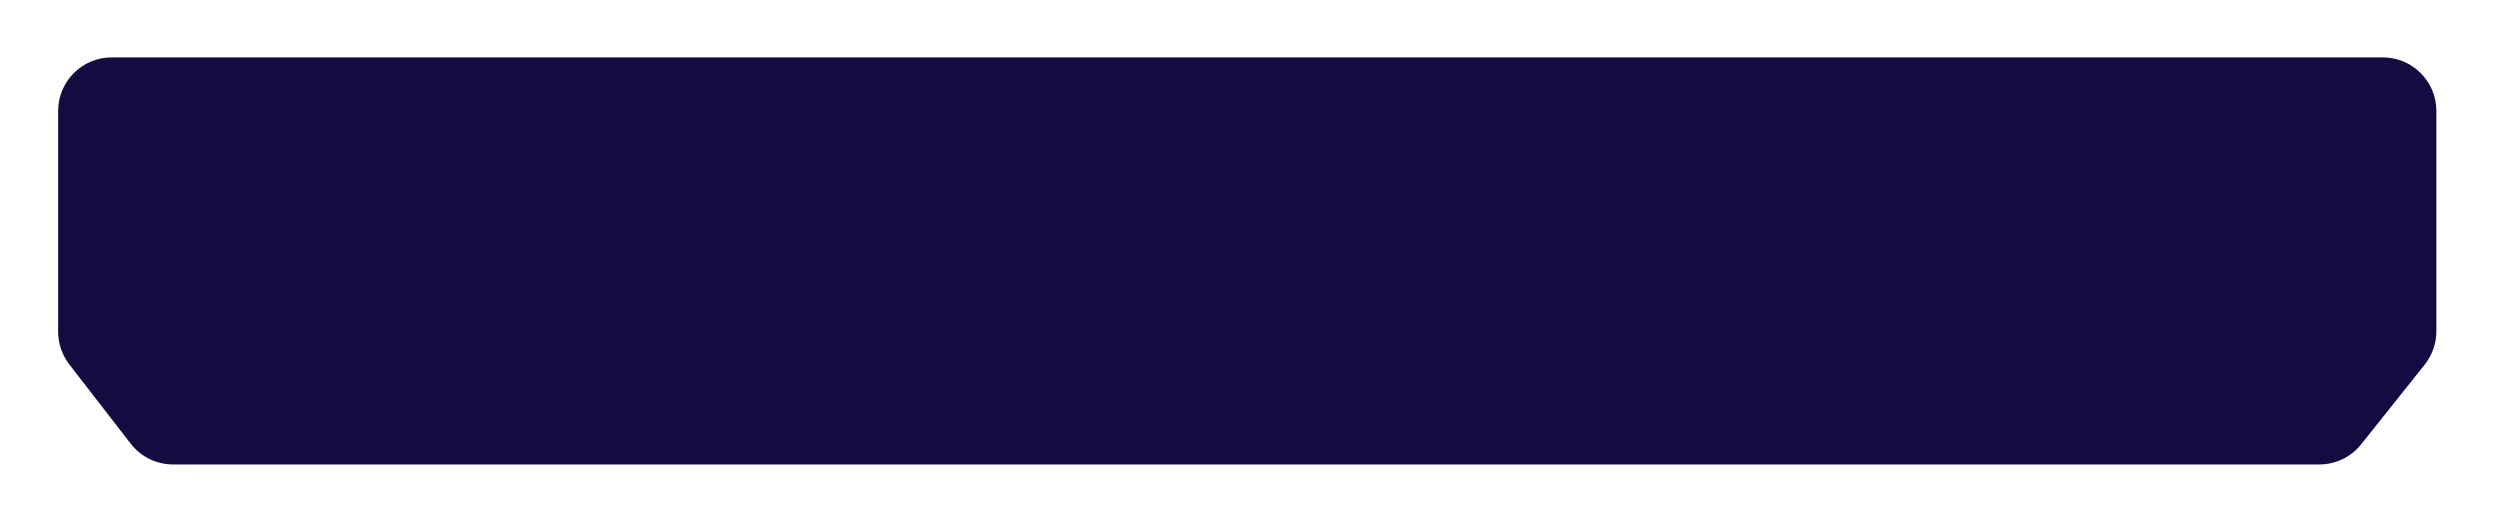 <svg width="172" height="36" viewBox="0 0 172 36" fill="none" xmlns="http://www.w3.org/2000/svg">
<g filter="url(#filter0_d_1216_2131)">
<path d="M4 4.685C4 2.65 5.65 1 7.685 1H163.937C165.972 1 167.622 2.65 167.622 4.685V19.841C167.622 20.676 167.339 21.486 166.819 22.138L162.449 27.619C161.75 28.497 160.69 29.007 159.568 29.007H11.907C10.767 29.007 9.691 28.48 8.993 27.579L4.771 22.127C4.271 21.481 4 20.687 4 19.87V4.685Z" fill="#150B40"/>
</g>
<defs>
<filter id="filter0_d_1216_2131" x="0.315" y="0.263" width="170.993" height="35.378" filterUnits="userSpaceOnUse" color-interpolation-filters="sRGB">
<feFlood flood-opacity="0" result="BackgroundImageFix"/>
<feColorMatrix in="SourceAlpha" type="matrix" values="0 0 0 0 0 0 0 0 0 0 0 0 0 0 0 0 0 0 127 0" result="hardAlpha"/>
<feOffset dy="2.948"/>
<feGaussianBlur stdDeviation="1.843"/>
<feComposite in2="hardAlpha" operator="out"/>
<feColorMatrix type="matrix" values="0 0 0 0 0.322 0 0 0 0 0.992 0 0 0 0 0.957 0 0 0 1 0"/>
<feBlend mode="normal" in2="BackgroundImageFix" result="effect1_dropShadow_1216_2131"/>
<feBlend mode="normal" in="SourceGraphic" in2="effect1_dropShadow_1216_2131" result="shape"/>
</filter>
</defs>
</svg>
